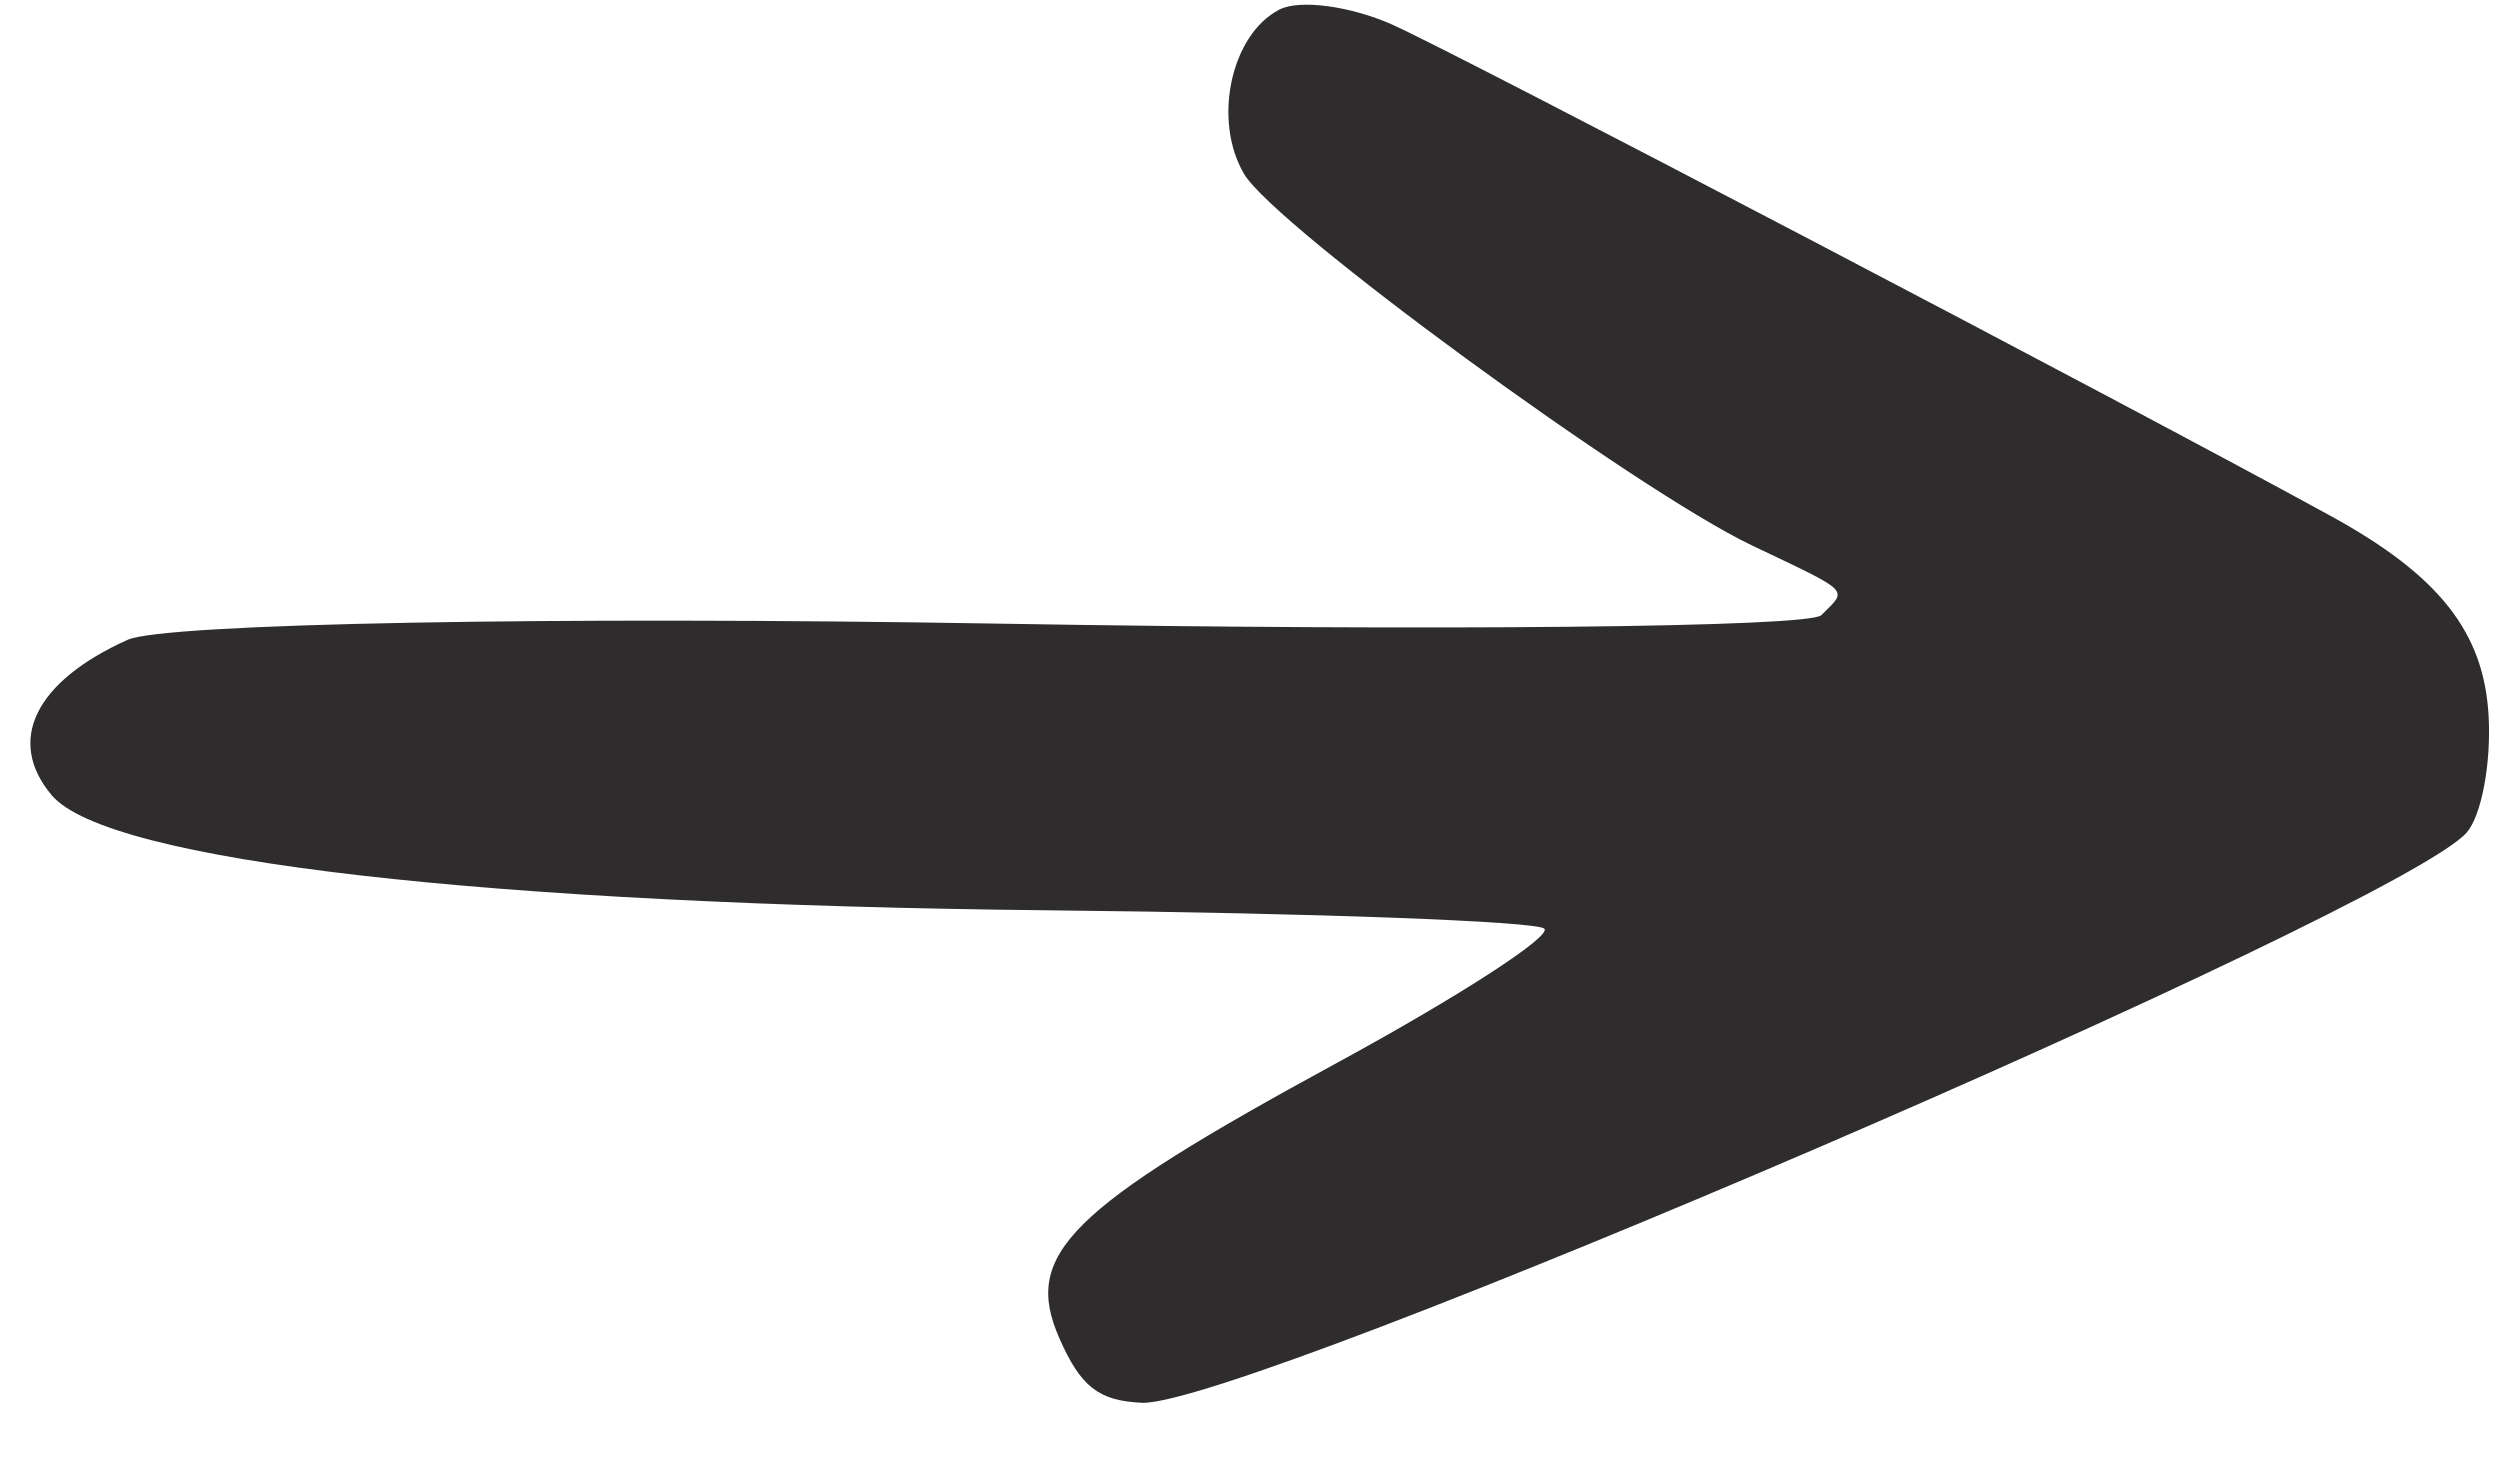<?xml version="1.0" encoding="UTF-8"?> <svg xmlns="http://www.w3.org/2000/svg" width="27" height="16" viewBox="0 0 27 16" fill="none"><path fill-rule="evenodd" clip-rule="evenodd" d="M25.173 5.573C22.978 4.369 15.683 0.55 15.03 0.263C14.579 0.064 14.034 -0.008 13.818 0.103C13.293 0.373 13.094 1.301 13.437 1.88C13.769 2.442 17.666 5.292 18.92 5.89C20.009 6.41 19.957 6.357 19.67 6.644C19.538 6.775 15.531 6.816 10.765 6.735C5.998 6.654 1.774 6.732 1.378 6.91C0.377 7.36 0.064 8.002 0.559 8.589C1.16 9.301 5.226 9.769 11.371 9.832C14.201 9.861 16.589 9.95 16.678 10.029C16.767 10.108 15.759 10.761 14.439 11.479C11.533 13.06 11.043 13.547 11.441 14.453C11.671 14.977 11.866 15.129 12.331 15.15C13.422 15.198 25.887 9.834 26.638 8.994C26.799 8.814 26.906 8.246 26.877 7.732C26.827 6.828 26.342 6.214 25.173 5.573Z" fill="#2F2C2D"></path></svg> 